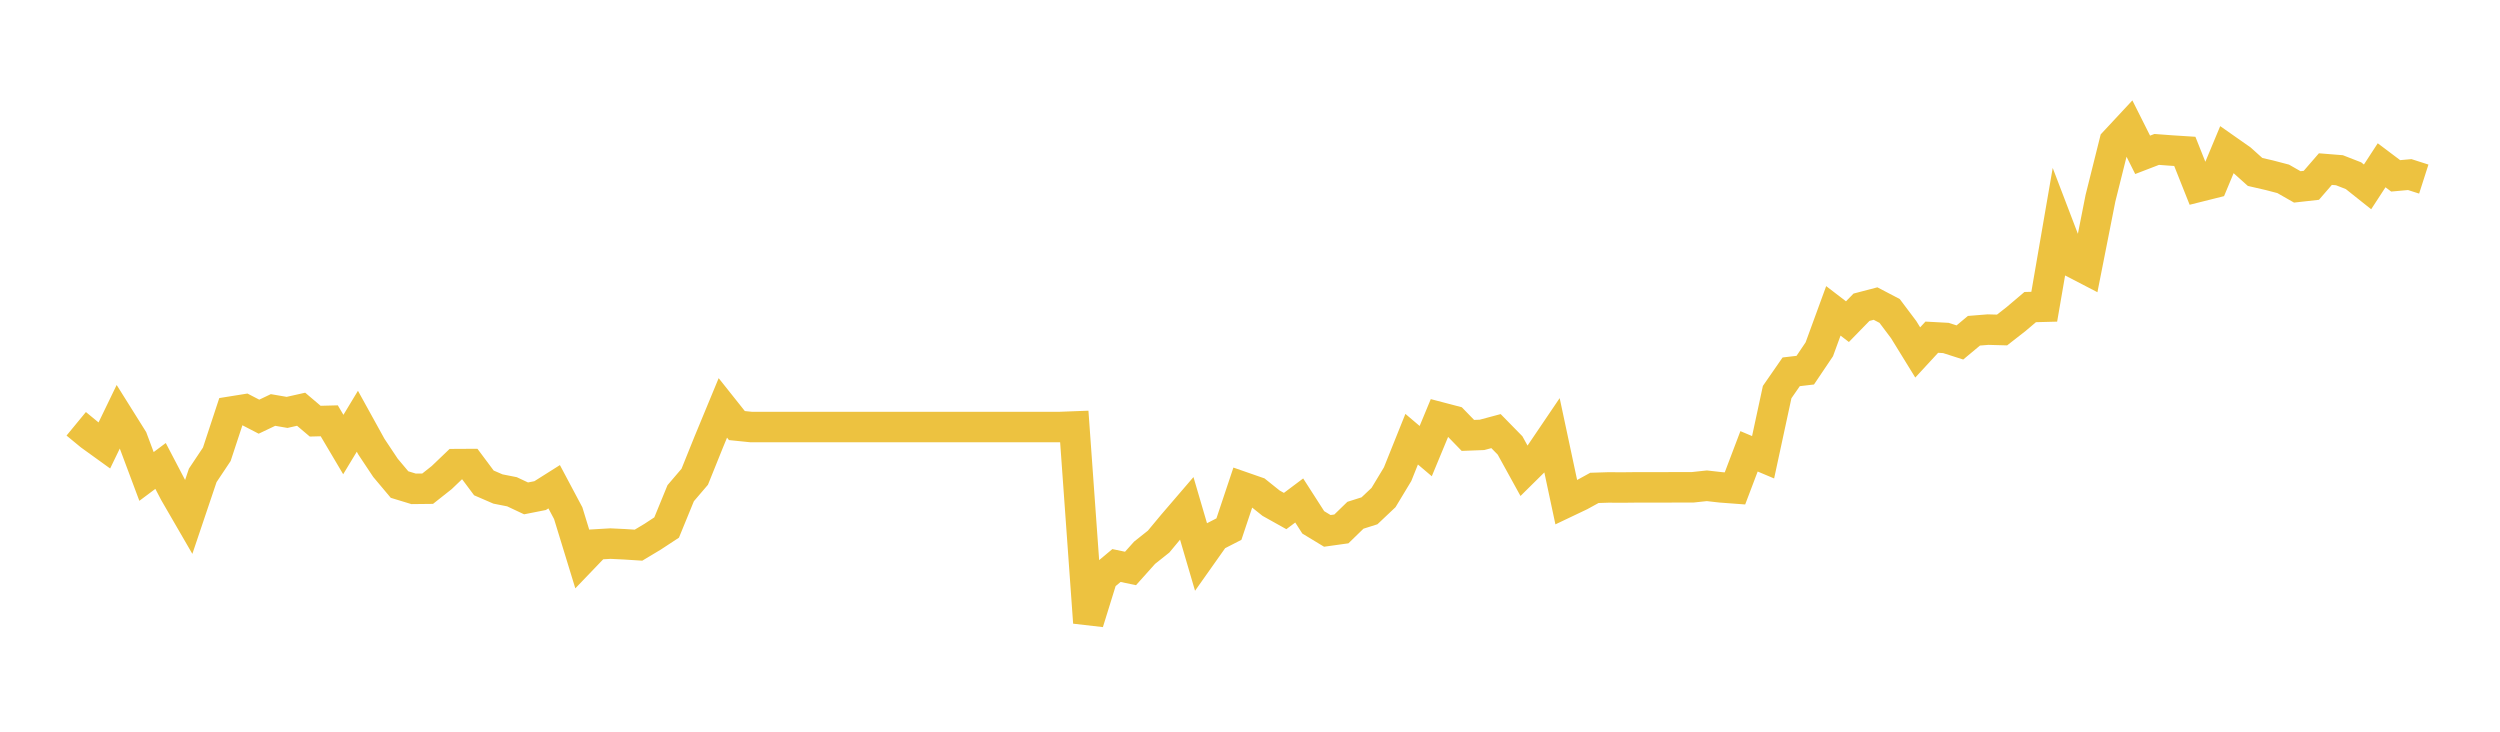 <svg width="164" height="48" xmlns="http://www.w3.org/2000/svg" xmlns:xlink="http://www.w3.org/1999/xlink"><path fill="none" stroke="rgb(237,194,64)" stroke-width="2" d="M5,27.801L5.922,28.56L6.844,29.225L7.766,27.318L8.689,28.791L9.611,31.255L10.533,30.566L11.455,32.329L12.377,33.921L13.299,31.186L14.222,29.802L15.144,27.004L16.066,26.856L16.988,27.334L17.91,26.895L18.832,27.053L19.754,26.846L20.677,27.629L21.599,27.605L22.521,29.162L23.443,27.634L24.365,29.304L25.287,30.689L26.21,31.787L27.132,32.068L28.054,32.058L28.976,31.329L29.898,30.447L30.82,30.442L31.743,31.679L32.665,32.078L33.587,32.26L34.509,32.694L35.431,32.512L36.353,31.93L37.275,33.664L38.198,36.675L39.12,35.714L40.042,35.66L40.964,35.704L41.886,35.763L42.808,35.211L43.731,34.605L44.653,32.354L45.575,31.275L46.497,28.987L47.419,26.759L48.341,27.918L49.263,28.012L50.186,28.012L51.108,28.012L52.03,28.012L52.952,28.012L53.874,28.012L54.796,28.012L55.719,28.012L56.641,28.012L57.563,28.012L58.485,28.012L59.407,28.012L60.329,28.012L61.251,28.012L62.174,28.012L63.096,28.012L64.018,28.012L64.94,28.012L65.862,28.012L66.784,28.012L67.707,28.012L68.629,28.012L69.551,28.012L70.473,27.977L71.395,40.842L72.317,37.87L73.24,37.098L74.162,37.291L75.084,36.261L76.006,35.528L76.928,34.419L77.85,33.345L78.772,36.488L79.695,35.182L80.617,34.709L81.539,31.95L82.461,32.271L83.383,33.009L84.305,33.524L85.228,32.831L86.15,34.267L87.072,34.826L87.994,34.697L88.916,33.801L89.838,33.509L90.76,32.638L91.683,31.108L92.605,28.811L93.527,29.593L94.449,27.37L95.371,27.612L96.293,28.563L97.216,28.528L98.138,28.281L99.06,29.222L99.982,30.895L100.904,29.984L101.826,28.622L102.749,32.951L103.671,32.512L104.593,32.005L105.515,31.976L106.437,31.981L107.359,31.971L108.281,31.971L109.204,31.971L110.126,31.966L111.048,31.966L111.97,31.867L112.892,31.971L113.814,32.04L114.737,29.607L115.659,29.996L116.581,25.721L117.503,24.391L118.425,24.283L119.347,22.913L120.269,20.392L121.192,21.101L122.114,20.155L123.036,19.914L123.958,20.397L124.88,21.623L125.802,23.12L126.725,22.12L127.647,22.17L128.569,22.465L129.491,21.697L130.413,21.623L131.335,21.648L132.257,20.928L133.18,20.145L134.102,20.121L135.024,14.777L135.946,17.19L136.868,17.668L137.79,13.004L138.713,9.31L139.635,8.32L140.557,10.157L141.479,9.802L142.401,9.871L143.323,9.93L144.246,12.25L145.168,12.019L146.09,9.807L147.012,10.453L147.934,11.28L148.856,11.492L149.778,11.733L150.701,12.26L151.623,12.157L152.545,11.093L153.467,11.167L154.389,11.526L155.311,12.26L156.234,10.842L157.156,11.536L158.078,11.452L159,11.748"></path></svg>